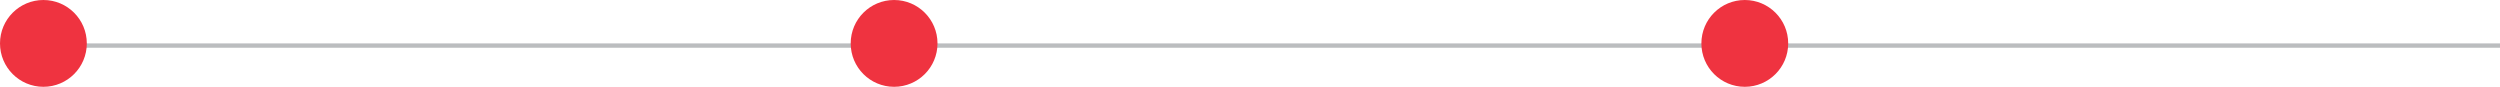 <?xml version="1.0" encoding="UTF-8"?> <svg xmlns="http://www.w3.org/2000/svg" width="1152" height="40" viewBox="0 0 1152 40" fill="none"><line x1="1152" y1="21" x2="1" y2="21" stroke="#BBBDBF" stroke-width="2"></line><circle cx="804" cy="20" r="20" fill="#EF3340"></circle><circle cx="412" cy="20" r="20" fill="#EF3340"></circle><path d="M40 20C40 31.046 31.046 40 20 40C8.954 40 0 31.046 0 20C0 8.954 8.954 0 20 0C31.046 0 40 8.954 40 20Z" fill="#EF3340"></path></svg> 